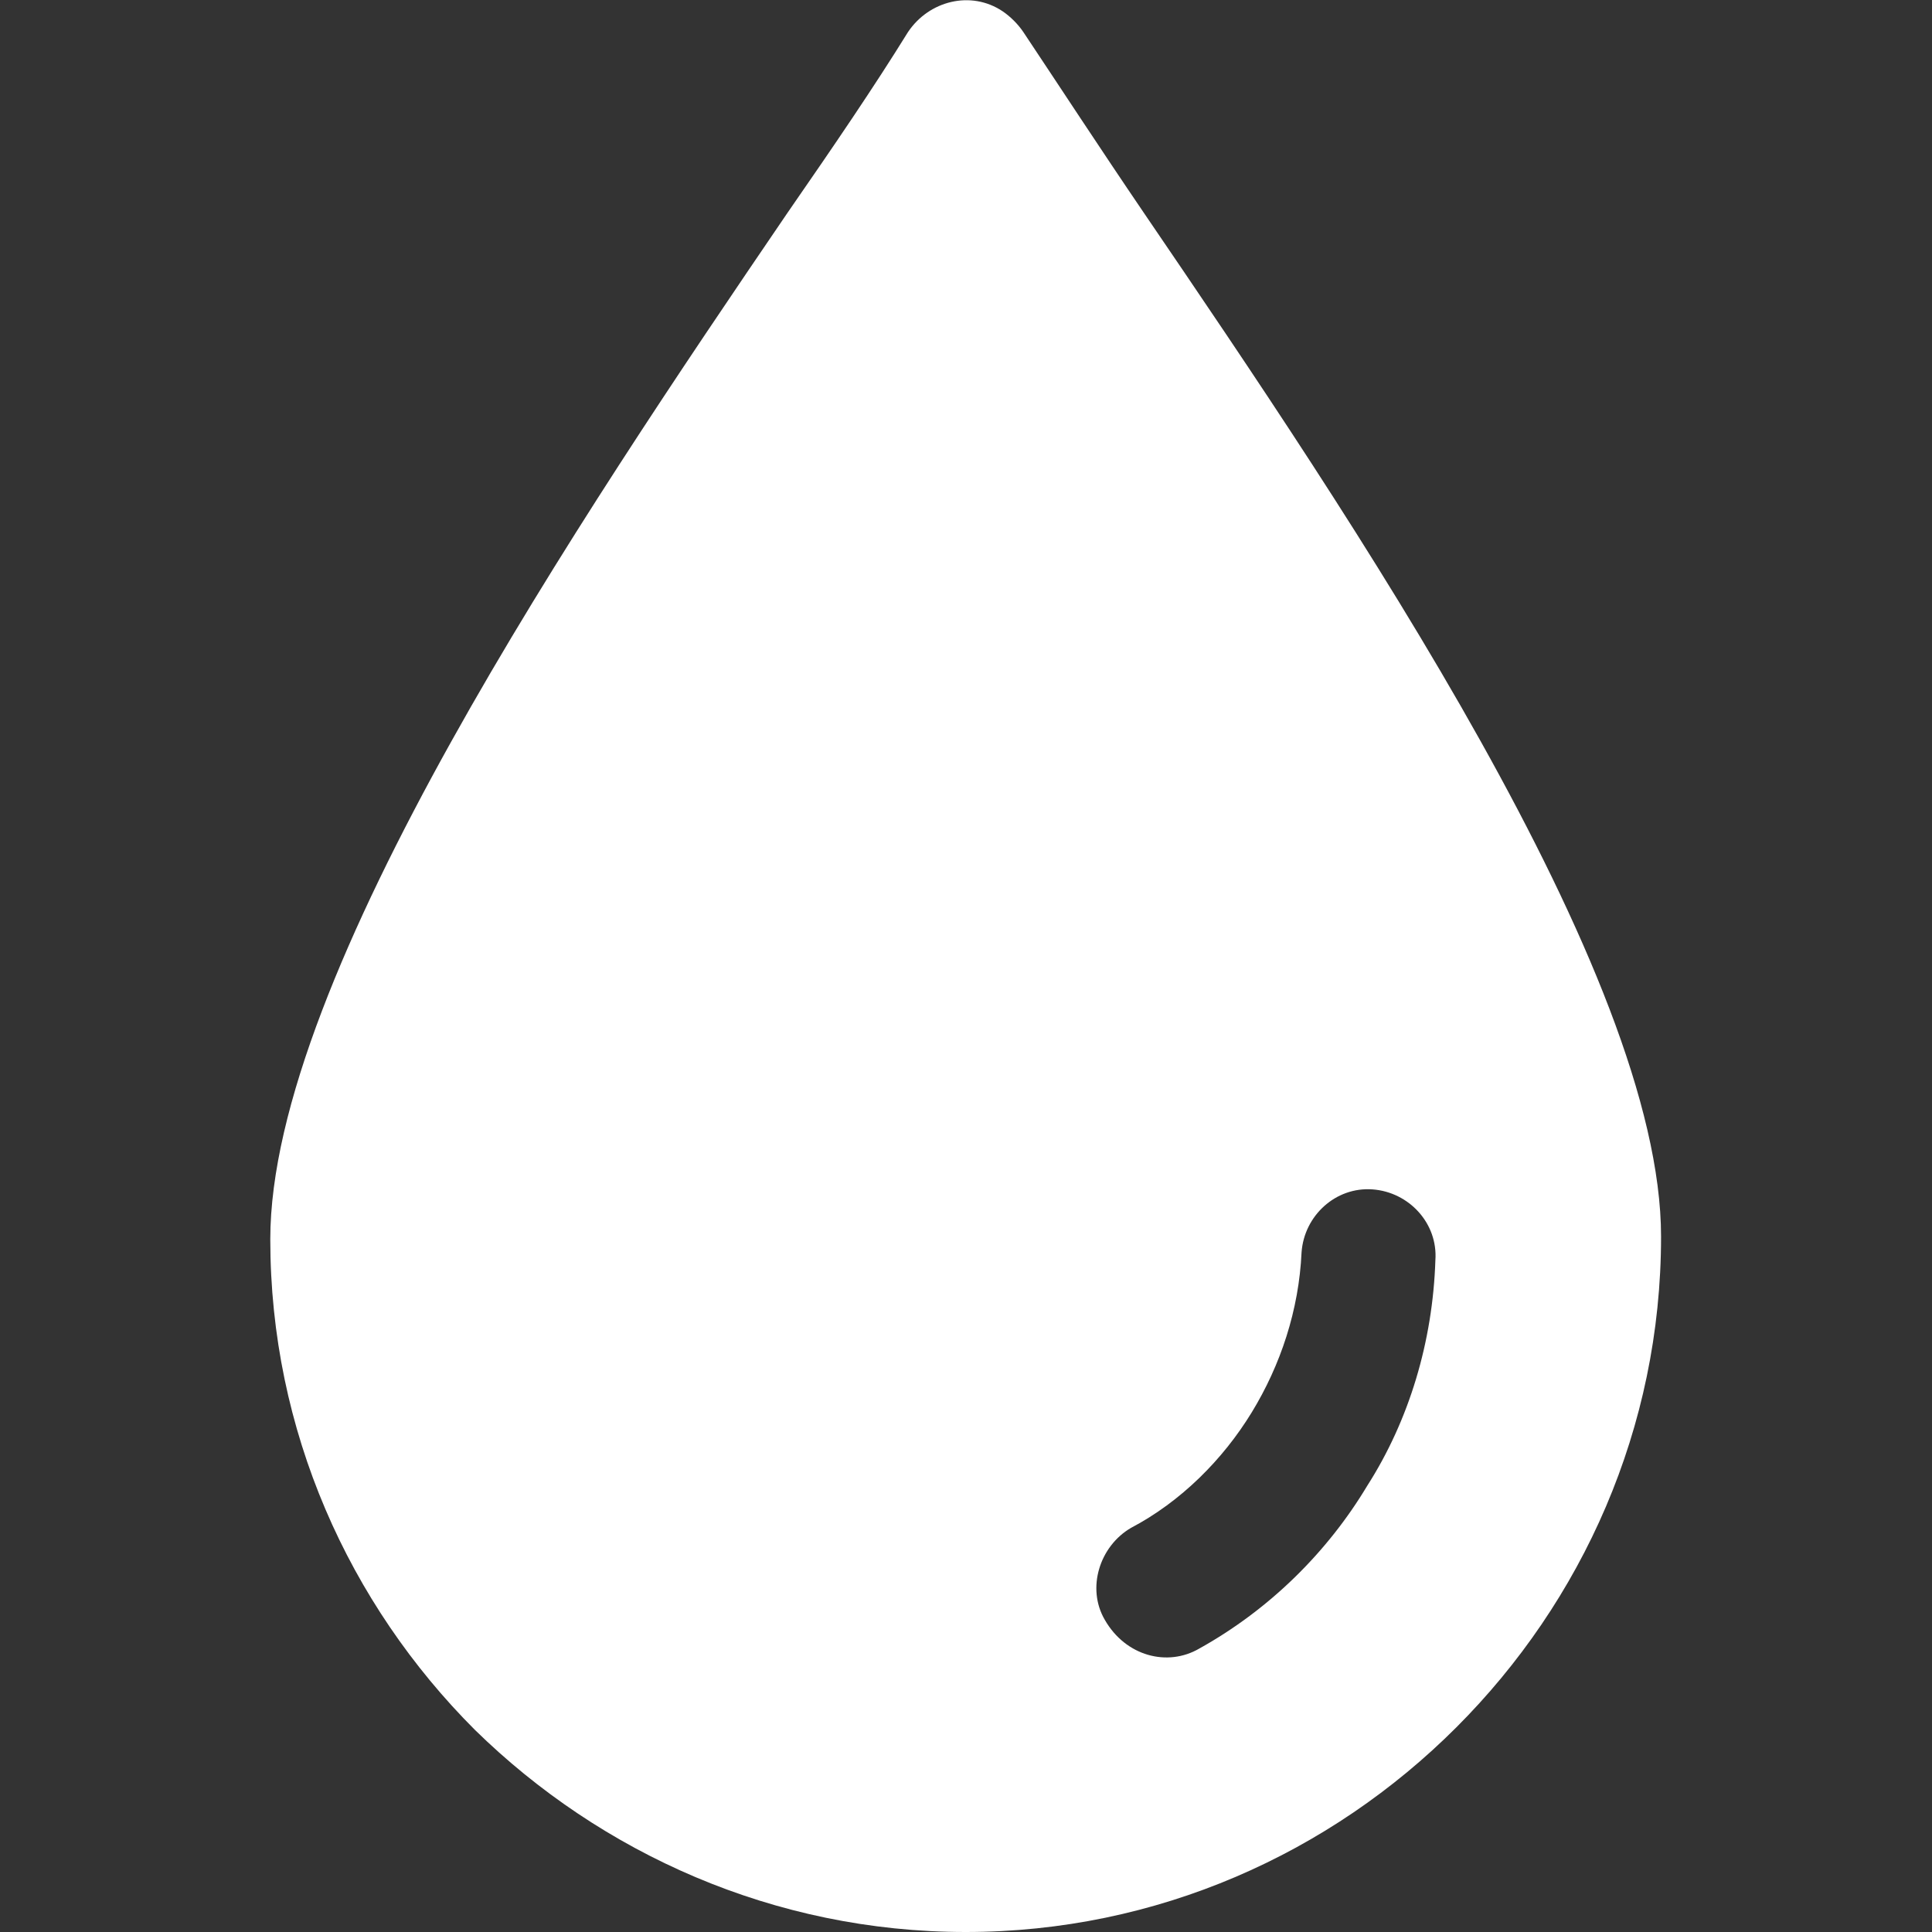 <?xml version="1.0" encoding="utf-8"?>
<!-- Generator: Adobe Illustrator 22.0.1, SVG Export Plug-In . SVG Version: 6.00 Build 0)  -->
<svg version="1.1" id="Capa_1" xmlns="http://www.w3.org/2000/svg" xmlns:xlink="http://www.w3.org/1999/xlink" x="0px" y="0px"
	 viewBox="0 0 294.5 294.5" style="enable-background:new 0 0 294.5 294.5;" xml:space="preserve">
<rect x="0" y="0" width="294.5" height="294.5" fill="#333333" stroke="none"/>
<style type="text/css">
	.st0{fill:#FFFFFF;}
</style>
<g>
	<g>
		<path class="st0" d="M174.4,32.5c-6.8-10-12.8-19.2-18.4-27.6c-0.8-1.2-2-2.4-3.2-3.2c-4.8-3.2-11.2-1.6-14.4,3.2
			c-5.2,8.4-11.2,17.2-18.4,27.6C88.4,78.9,41.2,148.9,41.2,188.9c0,29.2,12,55.6,31.2,74.8c19.2,18.8,45.6,30.8,74.8,30.8
			s55.6-12,74.8-31.2s31.2-45.6,31.2-74.8C253.2,148.5,206,78.9,174.4,32.5z M182.8,251.3c-4.8,2.8-11.2,1.2-14.4-4.4
			c-2.8-4.8-0.8-11.2,4-14c7.6-4,14-10.4,18.4-17.6c4.4-7.2,7.2-15.6,7.6-24.4c0.4-5.6,5.2-10,10.8-9.6s10,5.2,9.6,10.8
			c-0.4,12.4-4,24.4-10.4,34.4C202.4,236.5,193.6,245.3,182.8,251.3z"/>
	</g>
</g>
</svg>
